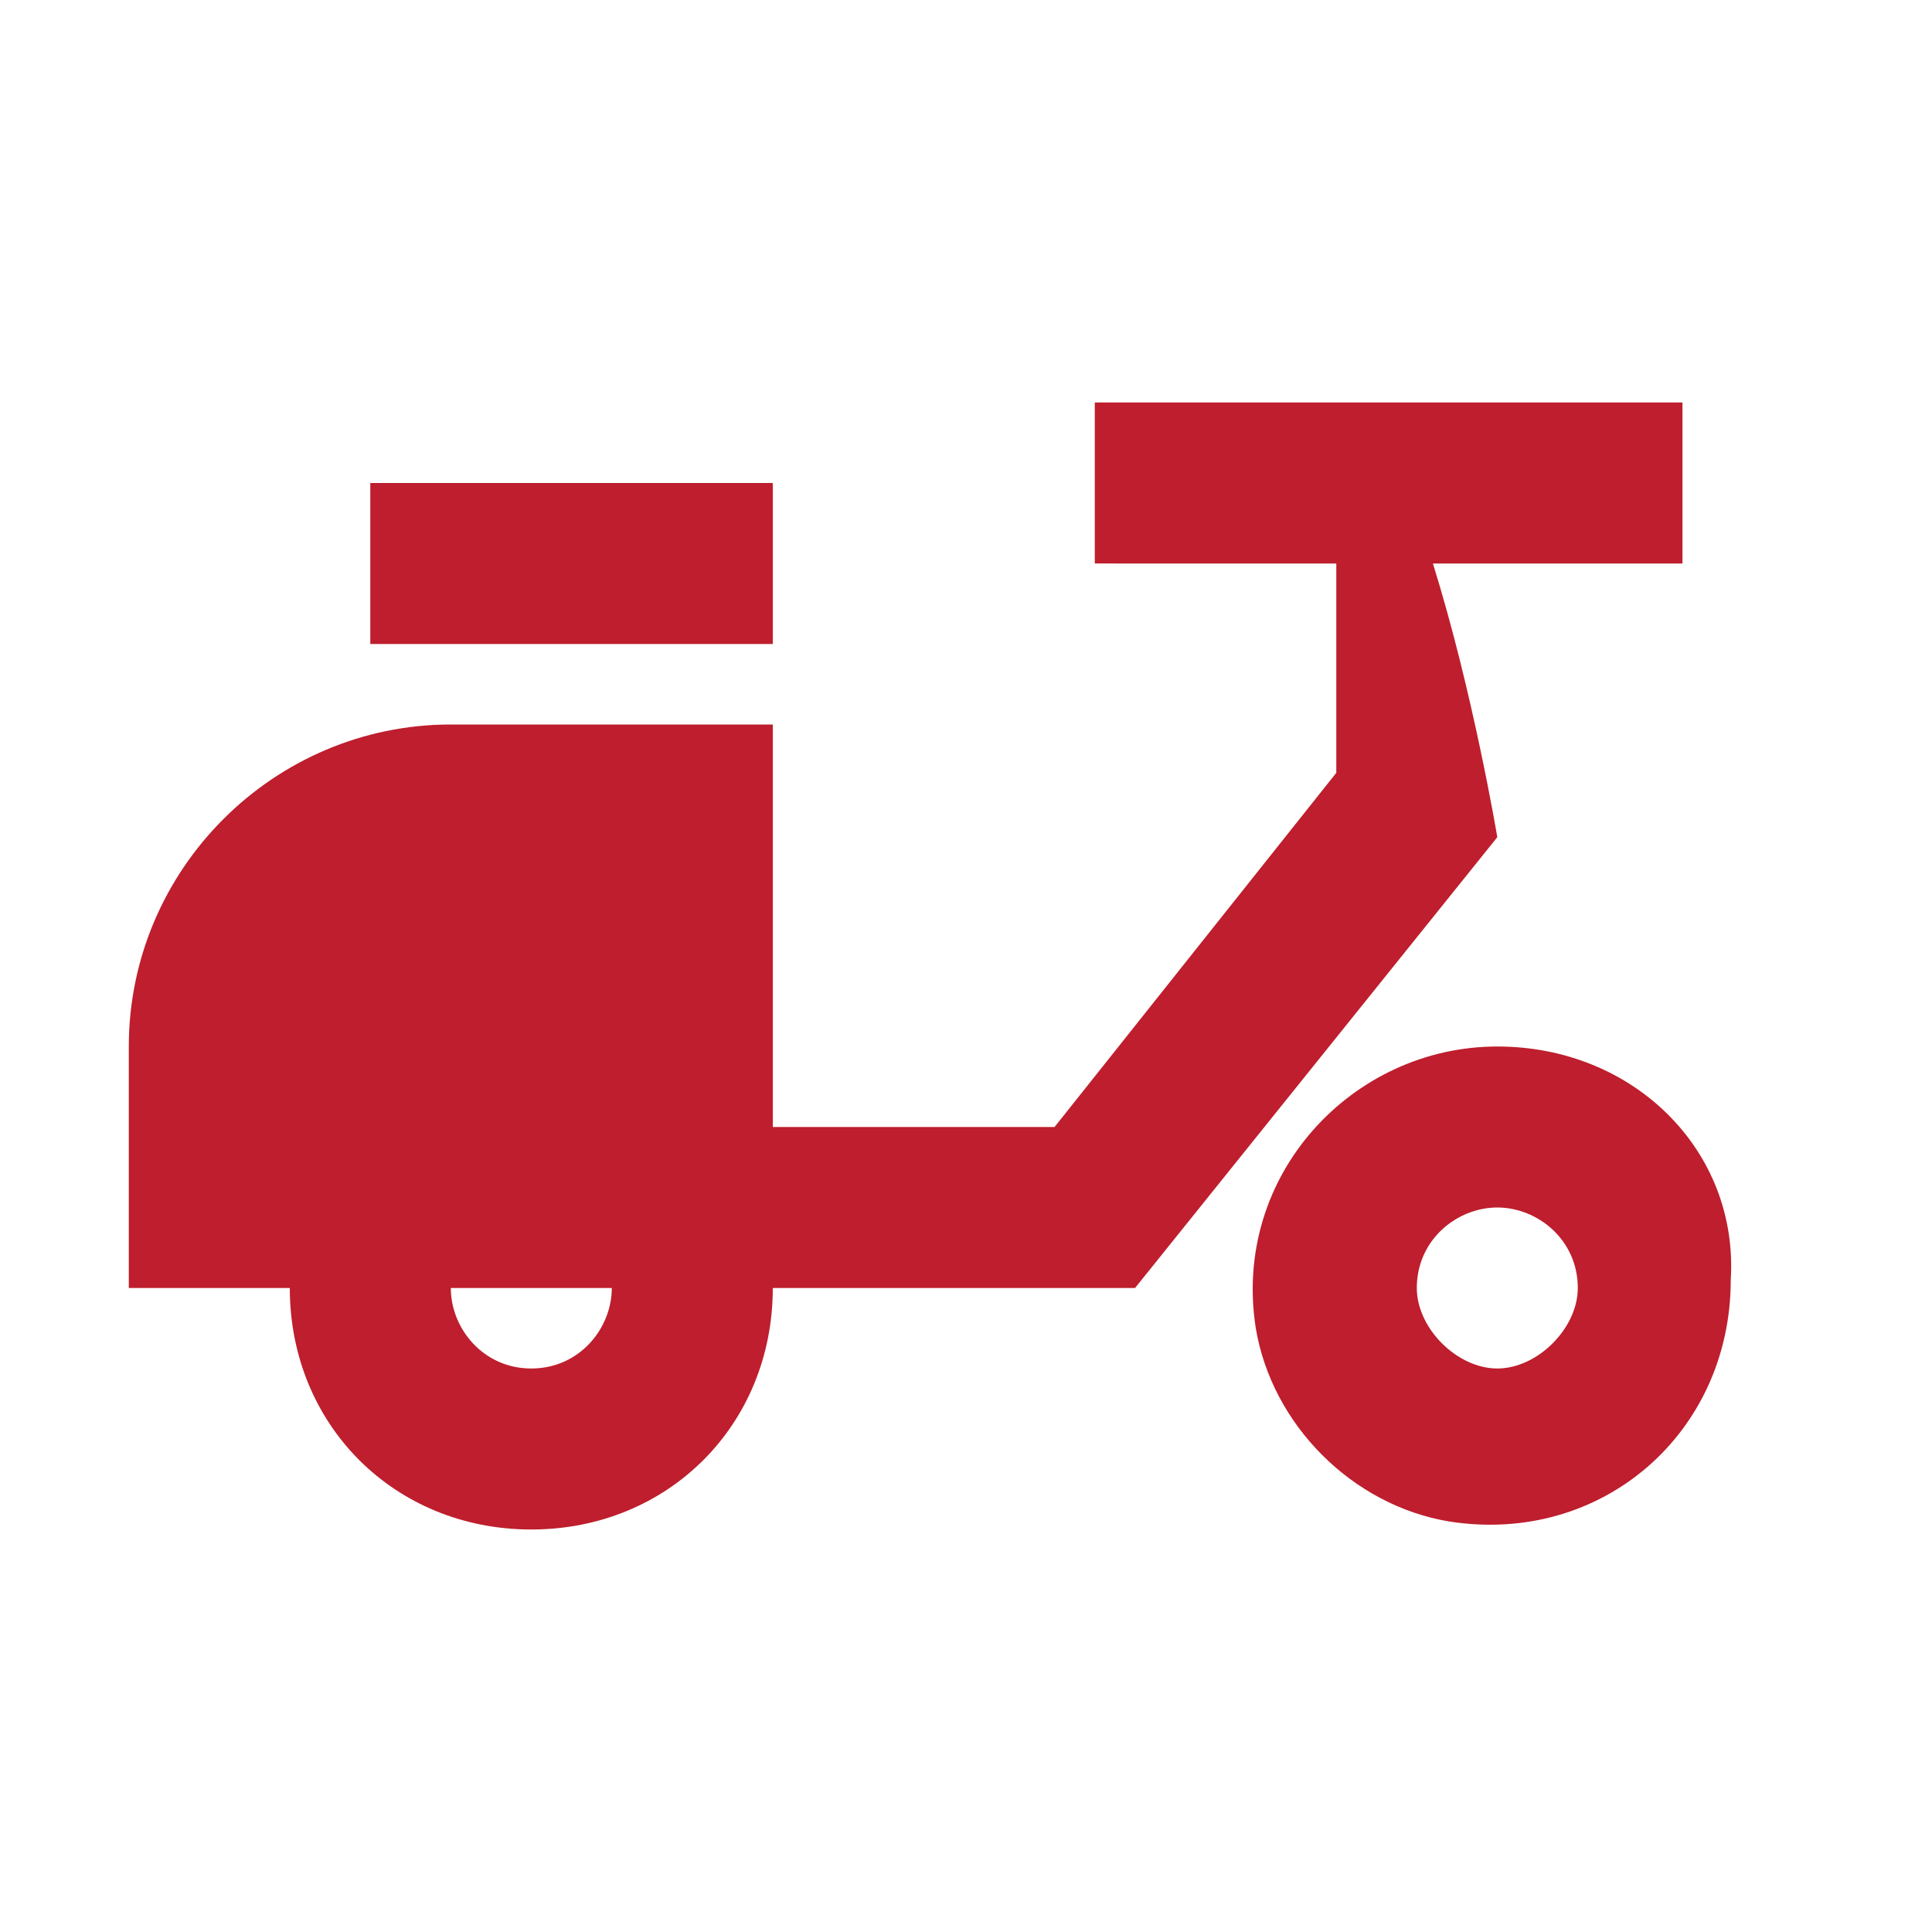 <svg xmlns="http://www.w3.org/2000/svg" xmlns:xlink="http://www.w3.org/1999/xlink" id="Layer_1" x="0px" y="0px" viewBox="0 0 24 24" style="enable-background:new 0 0 24 24;" xml:space="preserve"><style type="text/css">	.st0{fill:#BE1E2D;}</style><path class="st0" d="M18.6,15c0.5,0,1,0.4,1,1c0,0.5-0.5,1-1,1s-1-0.5-1-1C17.6,15.4,18.1,15,18.6,15 M18.6,13c-1.8,0-3.3,1.6-3,3.5 c0.2,1.2,1.2,2.2,2.4,2.4c1.9,0.3,3.5-1.1,3.5-3C21.6,14.3,20.3,13,18.6,13 M9.6,6h-5v2h5V6 M16.6,7h4.3V5h-4.3h-3v2H14H16.6v2.6 L13.1,14H9.6V9h-4c-2.2,0-4,1.8-4,4v3h2c0,1.7,1.3,3,3,3s3-1.3,3-3h4.5l4.5-5.6c0,0-0.3-1.8-0.8-3.4c-0.3-1.1-0.8-2-1.2-2 M6.6,17 c-0.6,0-1-0.5-1-1h2C7.6,16.5,7.2,17,6.6,17z M16.3,12.3"></path></svg>